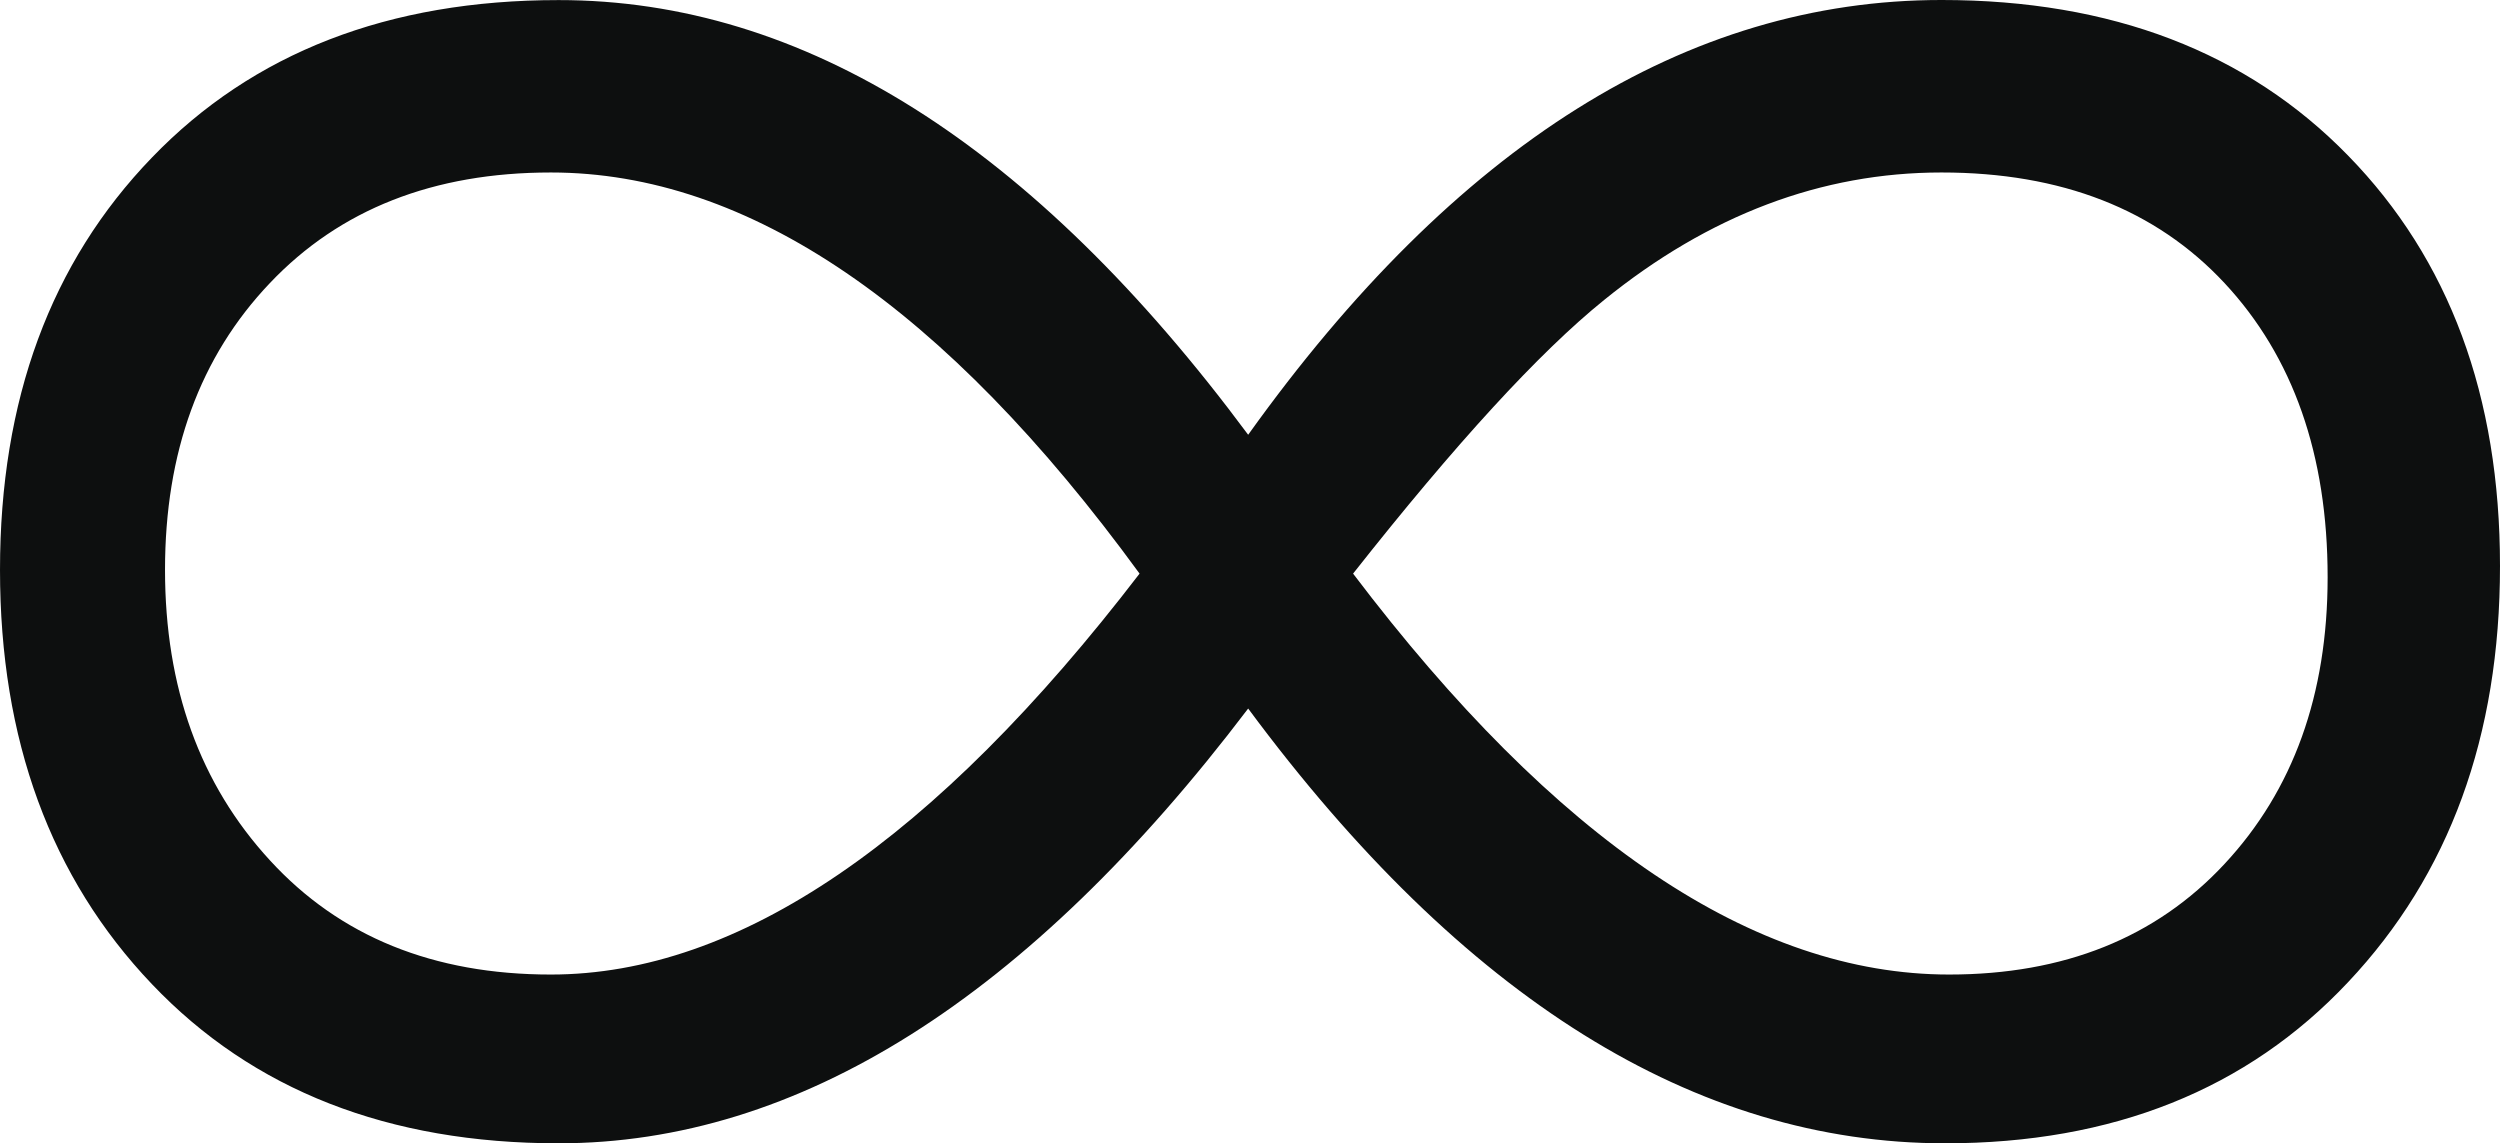 <?xml version="1.0" encoding="UTF-8" standalone="no"?>
<!-- Created with Inkscape (http://www.inkscape.org/) -->

<svg
   version="1.1"
   width="519.858"
   height="237.744"
   id="svg5311"
   sodipodi:docname="Infinity.svg"
   xmlns:inkscape="http://www.inkscape.org/namespaces/inkscape"
   xmlns:sodipodi="http://sodipodi.sourceforge.net/DTD/sodipodi-0.dtd"
   xmlns="http://www.w3.org/2000/svg"
   xmlns:svg="http://www.w3.org/2000/svg"
   xmlns:rdf="http://www.w3.org/1999/02/22-rdf-syntax-ns#"
   xmlns:cc="http://creativecommons.org/ns#"
   xmlns:dc="http://purl.org/dc/elements/1.1/">
  <sodipodi:namedview
     id="namedview10"
     pagecolor="#505050"
     bordercolor="#ffffff"
     borderopacity="1"
     inkscape:showpageshadow="0"
     inkscape:pageopacity="0"
     inkscape:pagecheckerboard="1"
     inkscape:deskcolor="#505050"
     showgrid="false" />
  <defs
     id="defs5313" />
  <g
     transform="translate(-716.359,-48.652)"
     id="layer1">
    <g
       transform="matrix(6,0,0,6,5086.291,-2022.488)"
       id="g353">
      <path
         d="m -685.064,360.258 c 7.189,-10.043 15.201,-15.068 24.029,-15.068 5.887,0 10.594,1.803 14.092,5.393 3.508,3.594 5.264,8.334 5.264,14.225 0,5.895 -1.756,10.697 -5.264,14.42 -3.498,3.725 -8.164,5.586 -13.965,5.586 -8.658,0 -16.715,-5.021 -24.156,-15.068 -7.621,10.047 -15.592,15.068 -23.902,15.068 -5.889,0 -10.592,-1.838 -14.092,-5.518 -3.51,-3.686 -5.264,-8.471 -5.264,-14.355 0,-5.891 1.754,-10.652 5.264,-14.289 3.5,-3.635 8.203,-5.459 14.092,-5.459 8.489,-0.004 16.45,5.022 23.902,15.065 z m -3.764,4.812 c -6.756,-9.266 -13.563,-13.902 -20.402,-13.902 -4.07,0 -7.316,1.279 -9.738,3.832 -2.43,2.553 -3.635,5.867 -3.635,9.938 0,4.068 1.205,7.426 3.635,10.068 2.422,2.643 5.668,3.959 9.738,3.959 6.501,0 13.298,-4.631 20.402,-13.895 z m 7.4,0 c 7.021,9.264 13.9,13.895 20.658,13.895 3.973,0 7.164,-1.273 9.543,-3.832 2.379,-2.553 3.574,-5.867 3.574,-9.938 0,-4.238 -1.195,-7.643 -3.574,-10.195 -2.379,-2.552 -5.654,-3.832 -9.809,-3.832 -4.156,0 -8.057,1.475 -11.691,4.418 -2.252,1.818 -5.148,4.98 -8.701,9.484 z"
         inkscape:connector-curvature="0"
         id="path355"
         style="fill:#0d0f0f" />
    </g>
  </g>
</svg>
